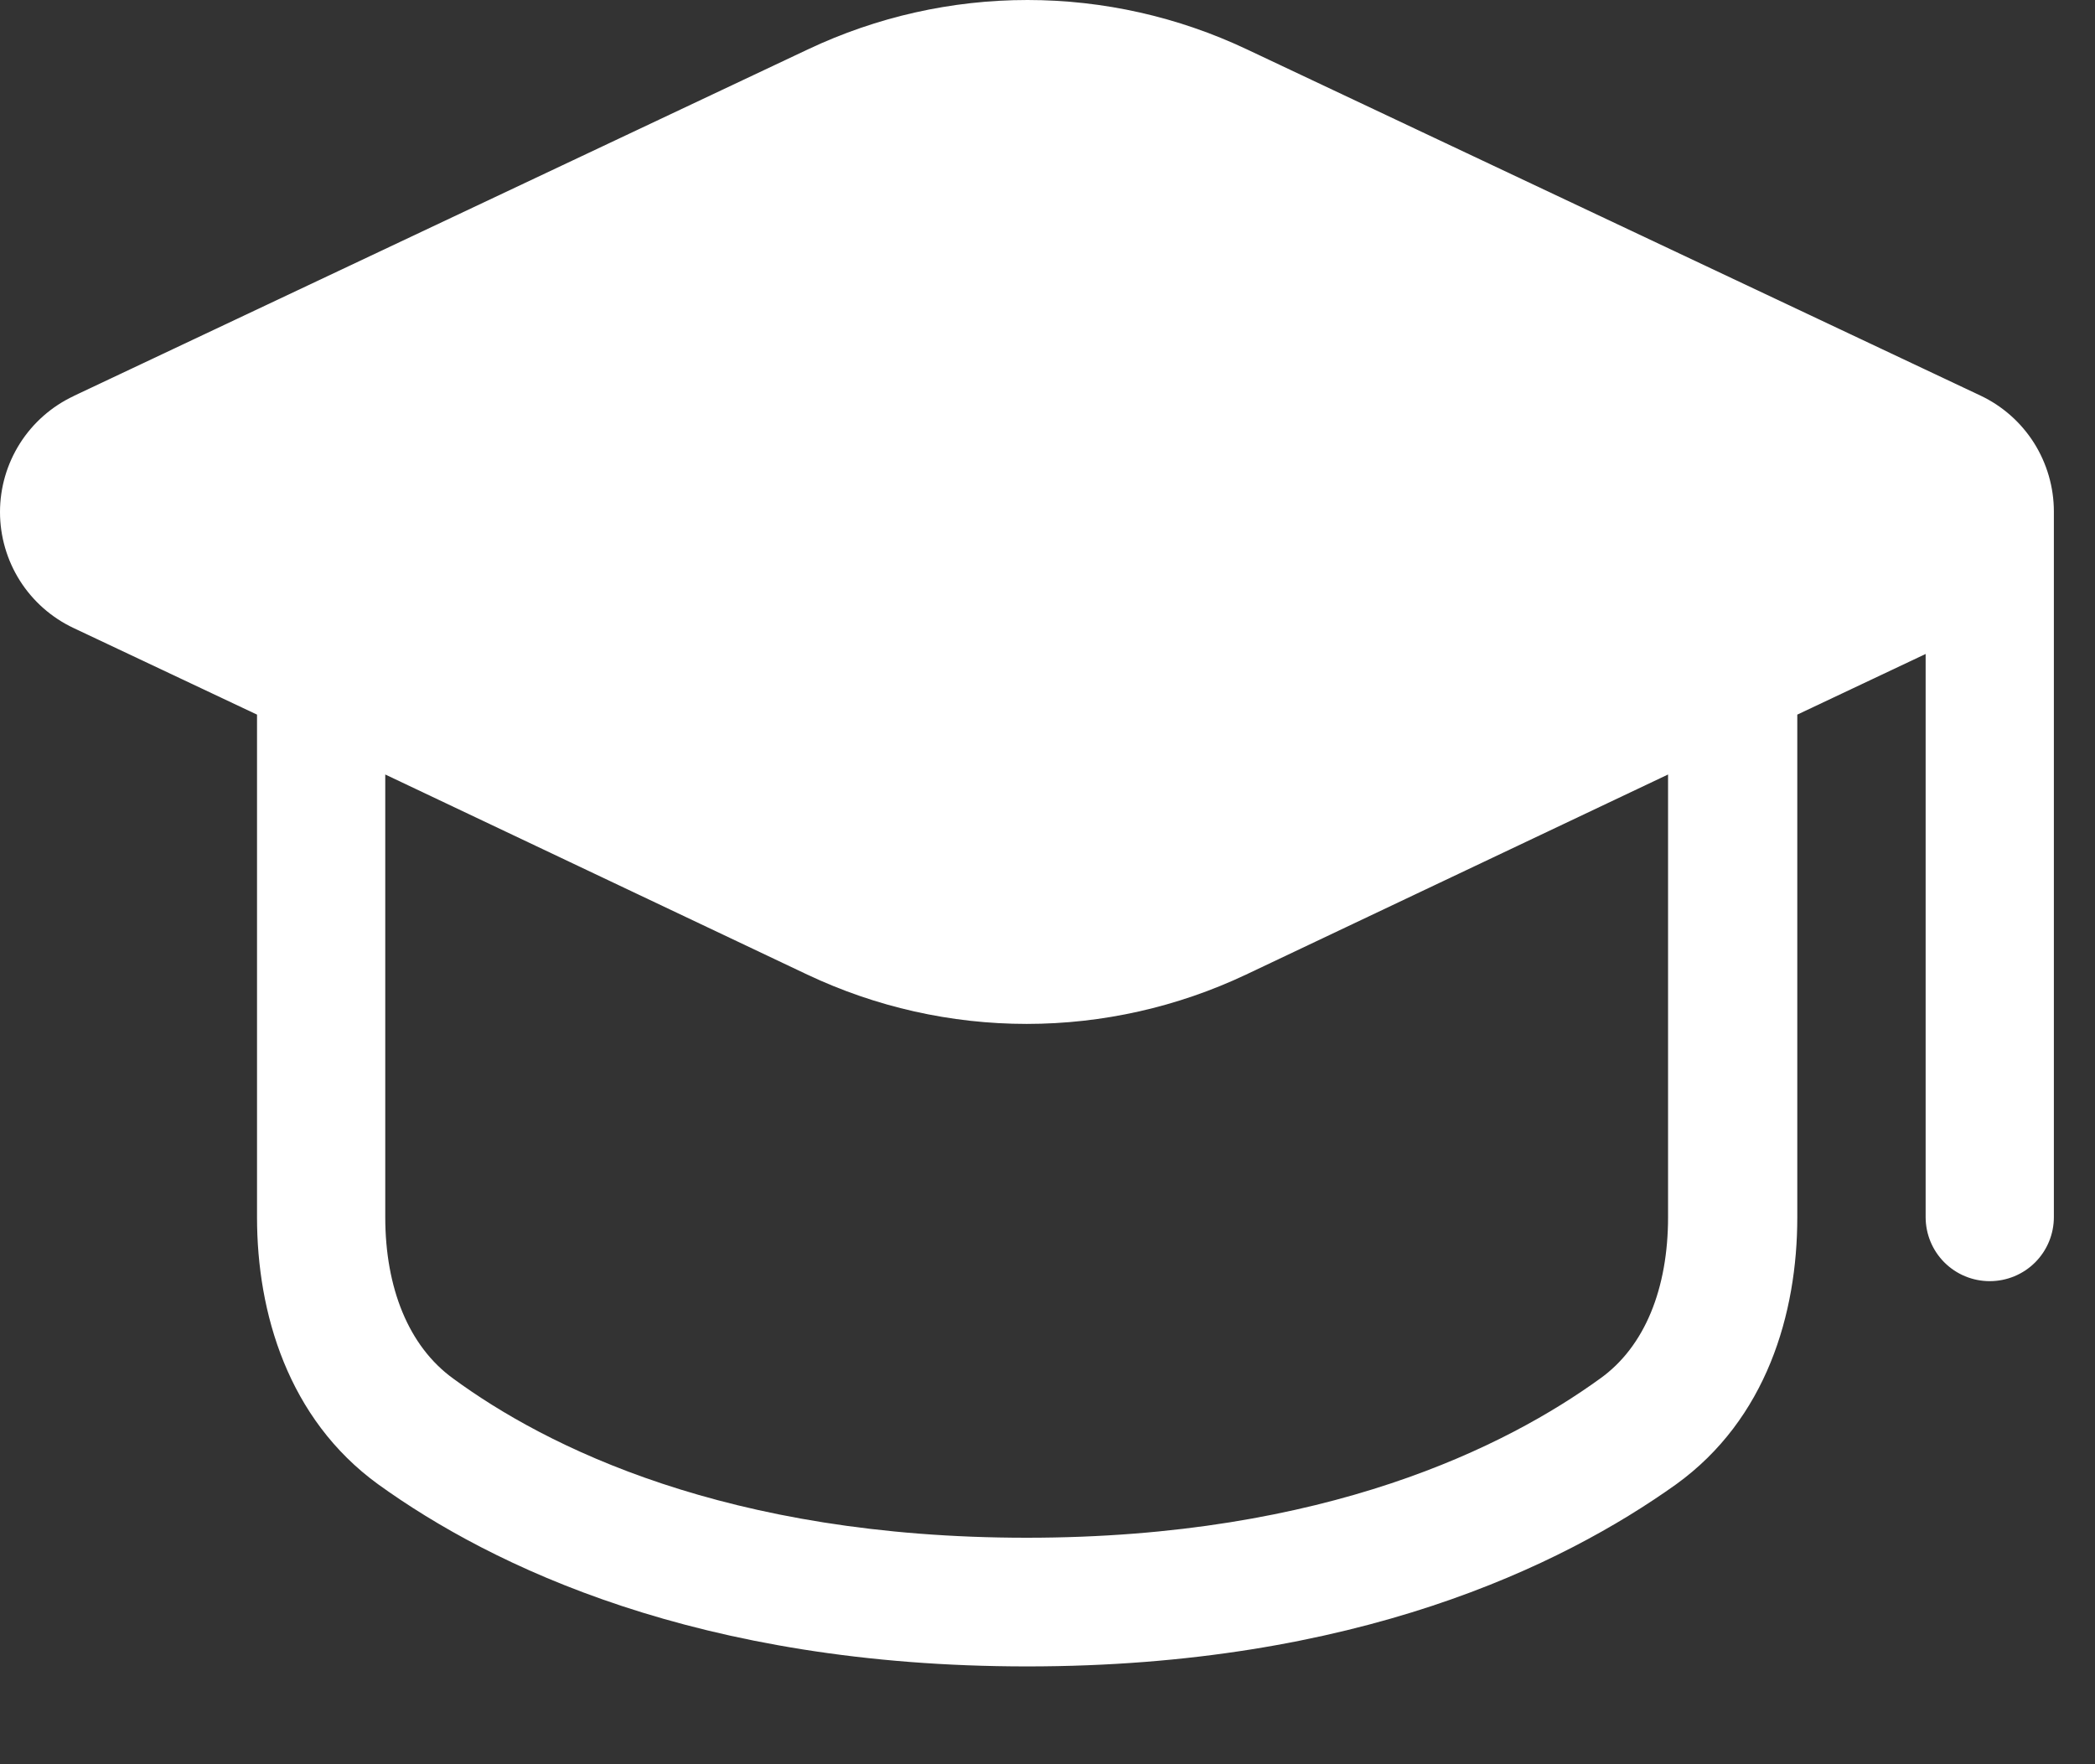 <?xml version="1.0" encoding="UTF-8"?> <svg xmlns="http://www.w3.org/2000/svg" width="19" height="16" viewBox="0 0 19 16" fill="none"><rect x="0" y="0" width="19" height="16" fill="#333333" stroke="none"/><path fill-rule="evenodd" clip-rule="evenodd" d="M0.668 3.592C0.468 3.686 0.299 3.835 0.181 4.021C0.063 4.207 0 4.423 0 4.644C0 4.864 0.063 5.081 0.181 5.267C0.299 5.453 0.468 5.602 0.668 5.696L2.331 6.481V11.041C2.331 11.904 2.611 12.867 3.429 13.461C4.46 14.205 6.338 15.113 9.316 15.113C12.294 15.113 14.167 14.2 15.202 13.461C16.02 12.87 16.3 11.914 16.3 11.041V6.481L17.464 5.931V11.038C17.464 11.192 17.525 11.34 17.634 11.449C17.743 11.558 17.891 11.619 18.045 11.619C18.2 11.619 18.348 11.558 18.457 11.449C18.566 11.34 18.627 11.192 18.627 11.038V4.639C18.627 4.419 18.564 4.203 18.447 4.017C18.329 3.831 18.161 3.682 17.962 3.588L11.307 0.447C10.685 0.153 10.006 0 9.318 0C8.63 0 7.951 0.153 7.329 0.447L0.675 3.588L0.668 3.592ZM3.494 11.038V7.024L7.322 8.839C7.944 9.133 8.623 9.286 9.311 9.286C9.999 9.286 10.678 9.133 11.3 8.839L15.128 7.024V11.038C15.128 11.684 14.918 12.213 14.511 12.503C13.669 13.112 12.033 13.946 9.311 13.946C6.589 13.946 4.949 13.118 4.111 12.503C3.705 12.21 3.494 11.679 3.494 11.038ZM7.822 1.498C8.287 1.278 8.796 1.163 9.311 1.163C9.826 1.163 10.335 1.278 10.8 1.498L17.454 4.639L10.8 7.78C10.335 8.001 9.826 8.115 9.311 8.115C8.796 8.115 8.287 8.001 7.822 7.78L1.168 4.639L7.822 1.498Z" fill="white"></path><path d="M9.186 0.516L0.445 4.392L9.599 8.763L18.011 4.392L9.186 0.516Z" fill="white"></path></svg> 
